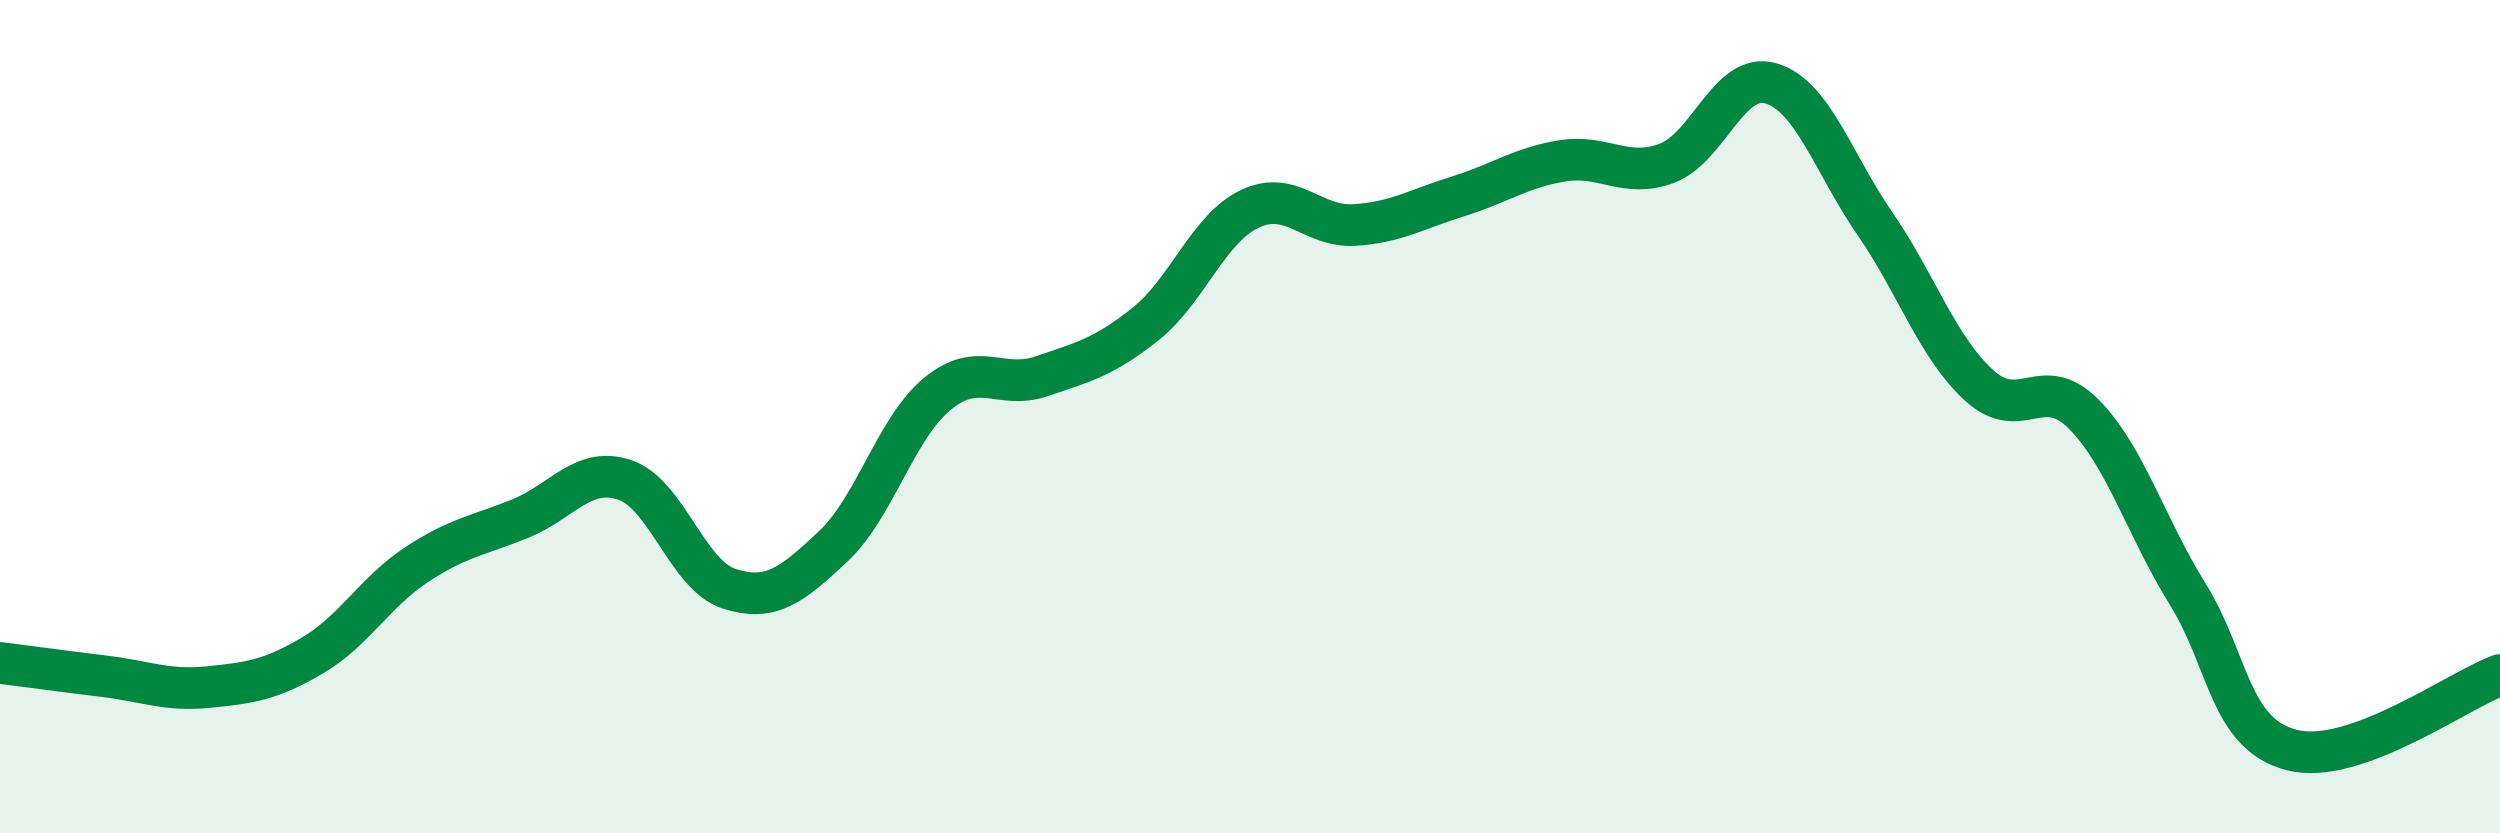 
    <svg width="60" height="20" viewBox="0 0 60 20" xmlns="http://www.w3.org/2000/svg">
      <path
        d="M 0,15.91 C 0.5,15.97 1.5,16.11 2.5,16.23 C 3.5,16.35 4,16.59 5,16.49 C 6,16.39 6.5,16.32 7.5,15.73 C 8.5,15.14 9,14.21 10,13.55 C 11,12.89 11.5,12.85 12.5,12.44 C 13.5,12.03 14,11.18 15,11.52 C 16,11.86 16.5,13.81 17.5,14.13 C 18.5,14.45 19,14.05 20,13.11 C 21,12.17 21.5,10.27 22.5,9.45 C 23.5,8.63 24,9.37 25,9.03 C 26,8.69 26.5,8.57 27.5,7.77 C 28.5,6.97 29,5.48 30,5.01 C 31,4.54 31.5,5.46 32.5,5.4 C 33.5,5.34 34,5.02 35,4.71 C 36,4.4 36.5,4.02 37.5,3.86 C 38.5,3.7 39,4.29 40,3.92 C 41,3.55 41.5,1.71 42.5,2 C 43.5,2.29 44,3.92 45,5.37 C 46,6.82 46.5,8.34 47.5,9.25 C 48.5,10.16 49,8.93 50,9.93 C 51,10.93 51.5,12.64 52.5,14.25 C 53.5,15.86 53.5,17.61 55,18 C 56.5,18.39 59,16.56 60,16.2L60 20L0 20Z"
        fill="#008740"
        opacity="0.1"
        stroke-linecap="round"
        stroke-linejoin="round"
      />
      <path
        d="M 0,15.91 C 0.5,15.97 1.5,16.11 2.5,16.23 C 3.5,16.35 4,16.59 5,16.49 C 6,16.39 6.5,16.32 7.5,15.73 C 8.5,15.14 9,14.21 10,13.55 C 11,12.89 11.5,12.85 12.5,12.44 C 13.5,12.03 14,11.18 15,11.52 C 16,11.86 16.5,13.81 17.5,14.13 C 18.5,14.45 19,14.05 20,13.11 C 21,12.17 21.5,10.27 22.5,9.45 C 23.5,8.63 24,9.37 25,9.03 C 26,8.69 26.5,8.57 27.5,7.77 C 28.5,6.97 29,5.48 30,5.01 C 31,4.54 31.5,5.46 32.5,5.4 C 33.5,5.34 34,5.02 35,4.71 C 36,4.4 36.5,4.02 37.5,3.86 C 38.5,3.7 39,4.29 40,3.92 C 41,3.55 41.5,1.71 42.5,2 C 43.5,2.29 44,3.92 45,5.37 C 46,6.82 46.5,8.34 47.5,9.25 C 48.5,10.16 49,8.93 50,9.93 C 51,10.93 51.5,12.64 52.5,14.25 C 53.5,15.86 53.5,17.61 55,18 C 56.5,18.39 59,16.56 60,16.2"
        stroke="#008740"
        stroke-width="1"
        fill="none"
        stroke-linecap="round"
        stroke-linejoin="round"
      />
    </svg>
  